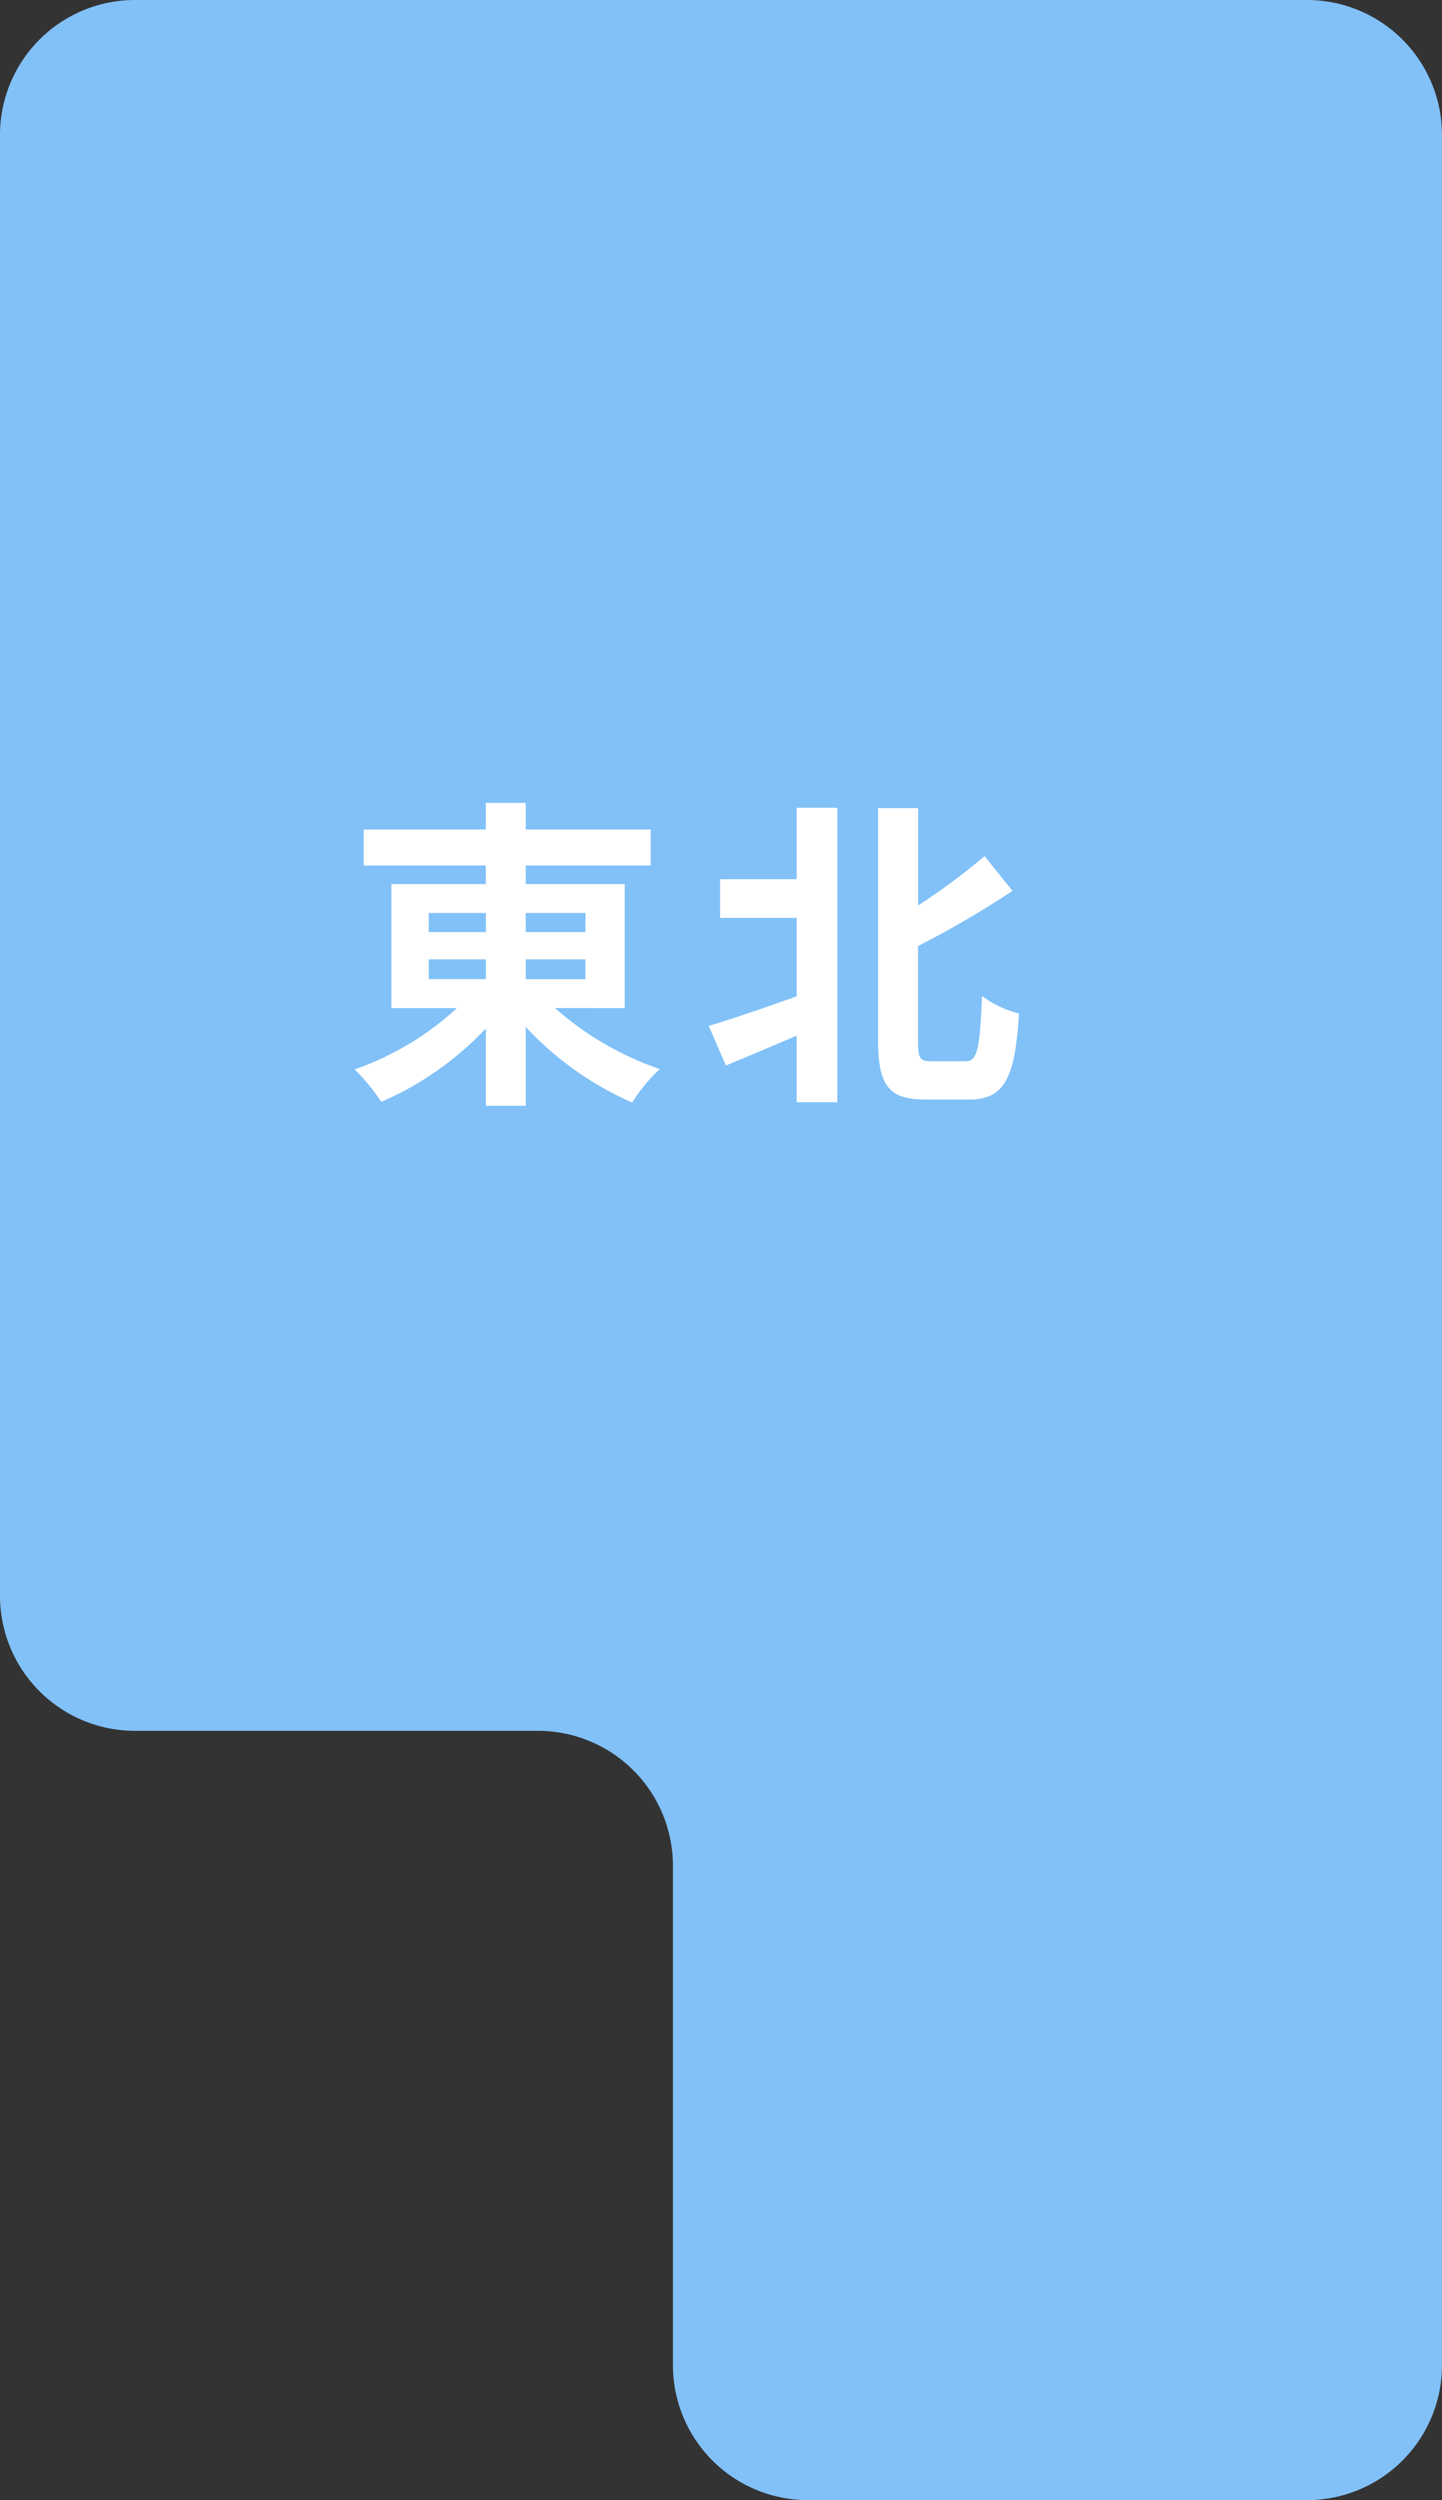 <svg xmlns="http://www.w3.org/2000/svg" width="93.322" height="161.756" viewBox="0 0 93.322 161.756">
  <rect x="0" y="0" width="93.322" height="161.756" fill="#333333" stroke="none"/>
  <g id="グループ_419" data-name="グループ 419" transform="translate(0)">
    <path id="パス_399" data-name="パス 399" d="M1740.359,266.629a8.736,8.736,0,0,0-8.711,8.711V369.9a8.736,8.736,0,0,0,8.711,8.711h26.129a8.736,8.736,0,0,1,8.711,8.711v32.35a8.736,8.736,0,0,0,8.71,8.711h32.35a8.736,8.736,0,0,0,8.71-8.711V275.34a8.736,8.736,0,0,0-8.71-8.711Z" transform="translate(-1731.648 -266.629)" fill="#81c1f8"/>
    <path id="パス_3519" data-name="パス 3519" d="M-16.59-7.644h3.7v1.281h-3.7Zm0-3h3.7v1.239h-3.7Zm10.143,0v1.239h-3.864v-1.239Zm0,4.284h-3.864V-7.644h3.864Zm2.541,1.869v-8.022h-6.405v-1.2h8.085v-2.331h-8.085v-1.722h-2.583v1.722h-7.9v2.331h7.9v1.2h-6.111v8.022h4.242A18.994,18.994,0,0,1-21.378-.525a13.673,13.673,0,0,1,1.722,2.1,20.492,20.492,0,0,0,6.762-4.746v5h2.583v-5.1A20.813,20.813,0,0,0-3.423,1.617,11,11,0,0,1-1.638-.546,20.022,20.022,0,0,1-8.421-4.494Zm11.13-8.337H2.268v2.5H7.224V-5.25C5.1-4.494,2.961-3.759,1.533-3.339L2.646-.777c1.365-.567,2.982-1.239,4.578-1.932V1.6H9.849V-17.451H7.224ZM15.96-1.05c-.756,0-.882-.147-.882-1.323V-8.505a62.086,62.086,0,0,0,6.111-3.57l-1.806-2.247a41.747,41.747,0,0,1-4.3,3.192v-6.3H12.495V-2.415c0,2.961.693,3.843,3.087,3.843H18.4c2.352,0,2.961-1.554,3.213-5.565a6.949,6.949,0,0,1-2.394-1.134c-.147,3.381-.273,4.221-1.071,4.221Z" transform="translate(44.335 69.712)" fill="#fff"/>
  </g>
</svg>
